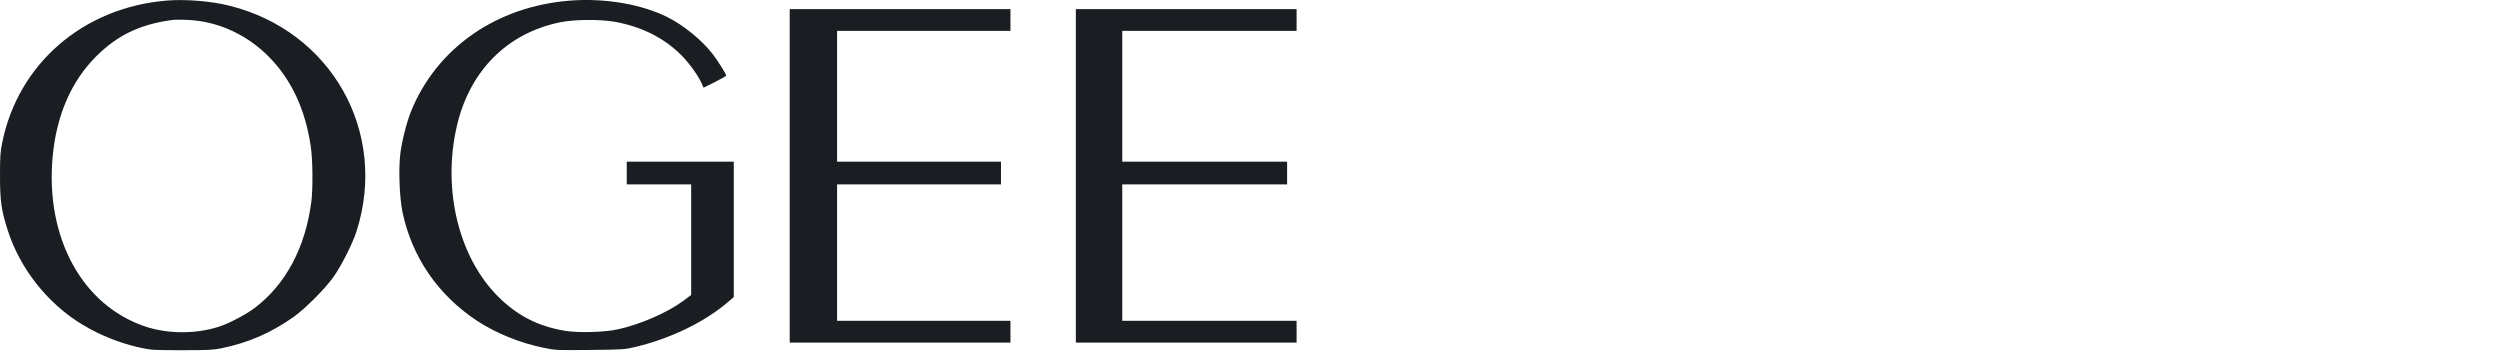 <svg width="323" height="46" viewBox="0 0 323 46" fill="none" xmlns="http://www.w3.org/2000/svg">
<g clip-path="url(#clip0_1764_3444)">
<path fill-rule="evenodd" clip-rule="evenodd" d="M21.531 0.075C10.745 0.967 2.341 8.23 0.285 18.436C0.037 19.669 0.001 20.203 9.22907e-06 22.721C-0.001 25.962 0.172 27.18 1.001 29.76C2.604 34.744 6.154 39.225 10.652 41.942C12.973 43.344 15.626 44.393 18.261 44.951C19.556 45.225 19.9 45.245 23.514 45.245C26.89 45.245 27.532 45.214 28.574 45.002C32.065 44.29 34.964 43.037 37.918 40.962C39.37 39.943 41.995 37.316 43.059 35.819C44.098 34.356 45.556 31.476 46.066 29.879C50.158 17.063 42.836 4.042 29.684 0.746C27.274 0.142 23.99 -0.128 21.531 0.075ZM73.656 0.079C64.162 0.812 56.431 6.191 53.109 14.379C52.536 15.79 51.901 18.317 51.714 19.922C51.477 21.97 51.619 25.597 52.01 27.442C53.235 33.229 56.611 38.141 61.633 41.446C64.071 43.05 67.223 44.325 70.277 44.944C71.823 45.257 71.898 45.26 76.256 45.213C80.56 45.166 80.703 45.156 82.076 44.828C86.698 43.725 91.084 41.59 94.126 38.963L94.807 38.376V29.63V20.885H87.891H80.975V22.354V23.823H85.136H89.299V30.964V38.106L88.289 38.863C86.276 40.371 82.679 41.938 79.811 42.555C78.046 42.935 74.716 43.025 72.996 42.739C69.513 42.16 66.785 40.758 64.32 38.28C59.255 33.191 57.149 24.495 59.009 16.355C60.654 9.155 65.534 4.252 72.435 2.866C74.236 2.504 77.565 2.481 79.444 2.818C82.871 3.431 85.781 4.89 88.015 7.115C89.023 8.12 90.199 9.749 90.648 10.764L90.9 11.333L92.364 10.6C93.169 10.196 93.828 9.82 93.828 9.764C93.828 9.566 92.627 7.667 92.019 6.903C90.602 5.122 88.343 3.283 86.305 2.251C82.938 0.546 78.186 -0.27 73.656 0.079ZM102.029 22.721V44.266H116.29H130.551V42.858V41.45H119.351H108.15V32.636V23.823H118.739H129.327V22.354V20.885H118.739H108.15V12.438V3.992H119.351H130.551V2.584V1.176H116.29H102.029V22.721ZM138.998 22.721V44.266H153.259H167.52V42.858V41.45H156.258H144.996V32.636V23.823H155.646H166.296V22.354V20.885H155.646H144.996V12.438V3.992H156.258H167.52V2.584V1.176H153.259H138.998V22.721ZM22.094 2.6C18.007 3.185 15.132 4.58 12.418 7.292C9.192 10.516 7.289 14.913 6.8 20.273C5.847 30.706 10.625 39.456 18.765 42.183C21.707 43.169 25.36 43.172 28.337 42.191C29.644 41.761 31.756 40.652 32.876 39.809C36.9 36.776 39.442 32.028 40.222 26.087C40.44 24.425 40.408 20.724 40.162 19C39.469 14.164 37.642 10.249 34.703 7.299C32.222 4.81 29.087 3.204 25.751 2.714C24.569 2.54 22.878 2.488 22.094 2.6Z" fill="#1A1E22"/>
</g>
<defs>
<clipPath id="clip0_1764_3444">
<rect width="323" height="46" fill="white"/>
</clipPath>
</defs>
</svg>
